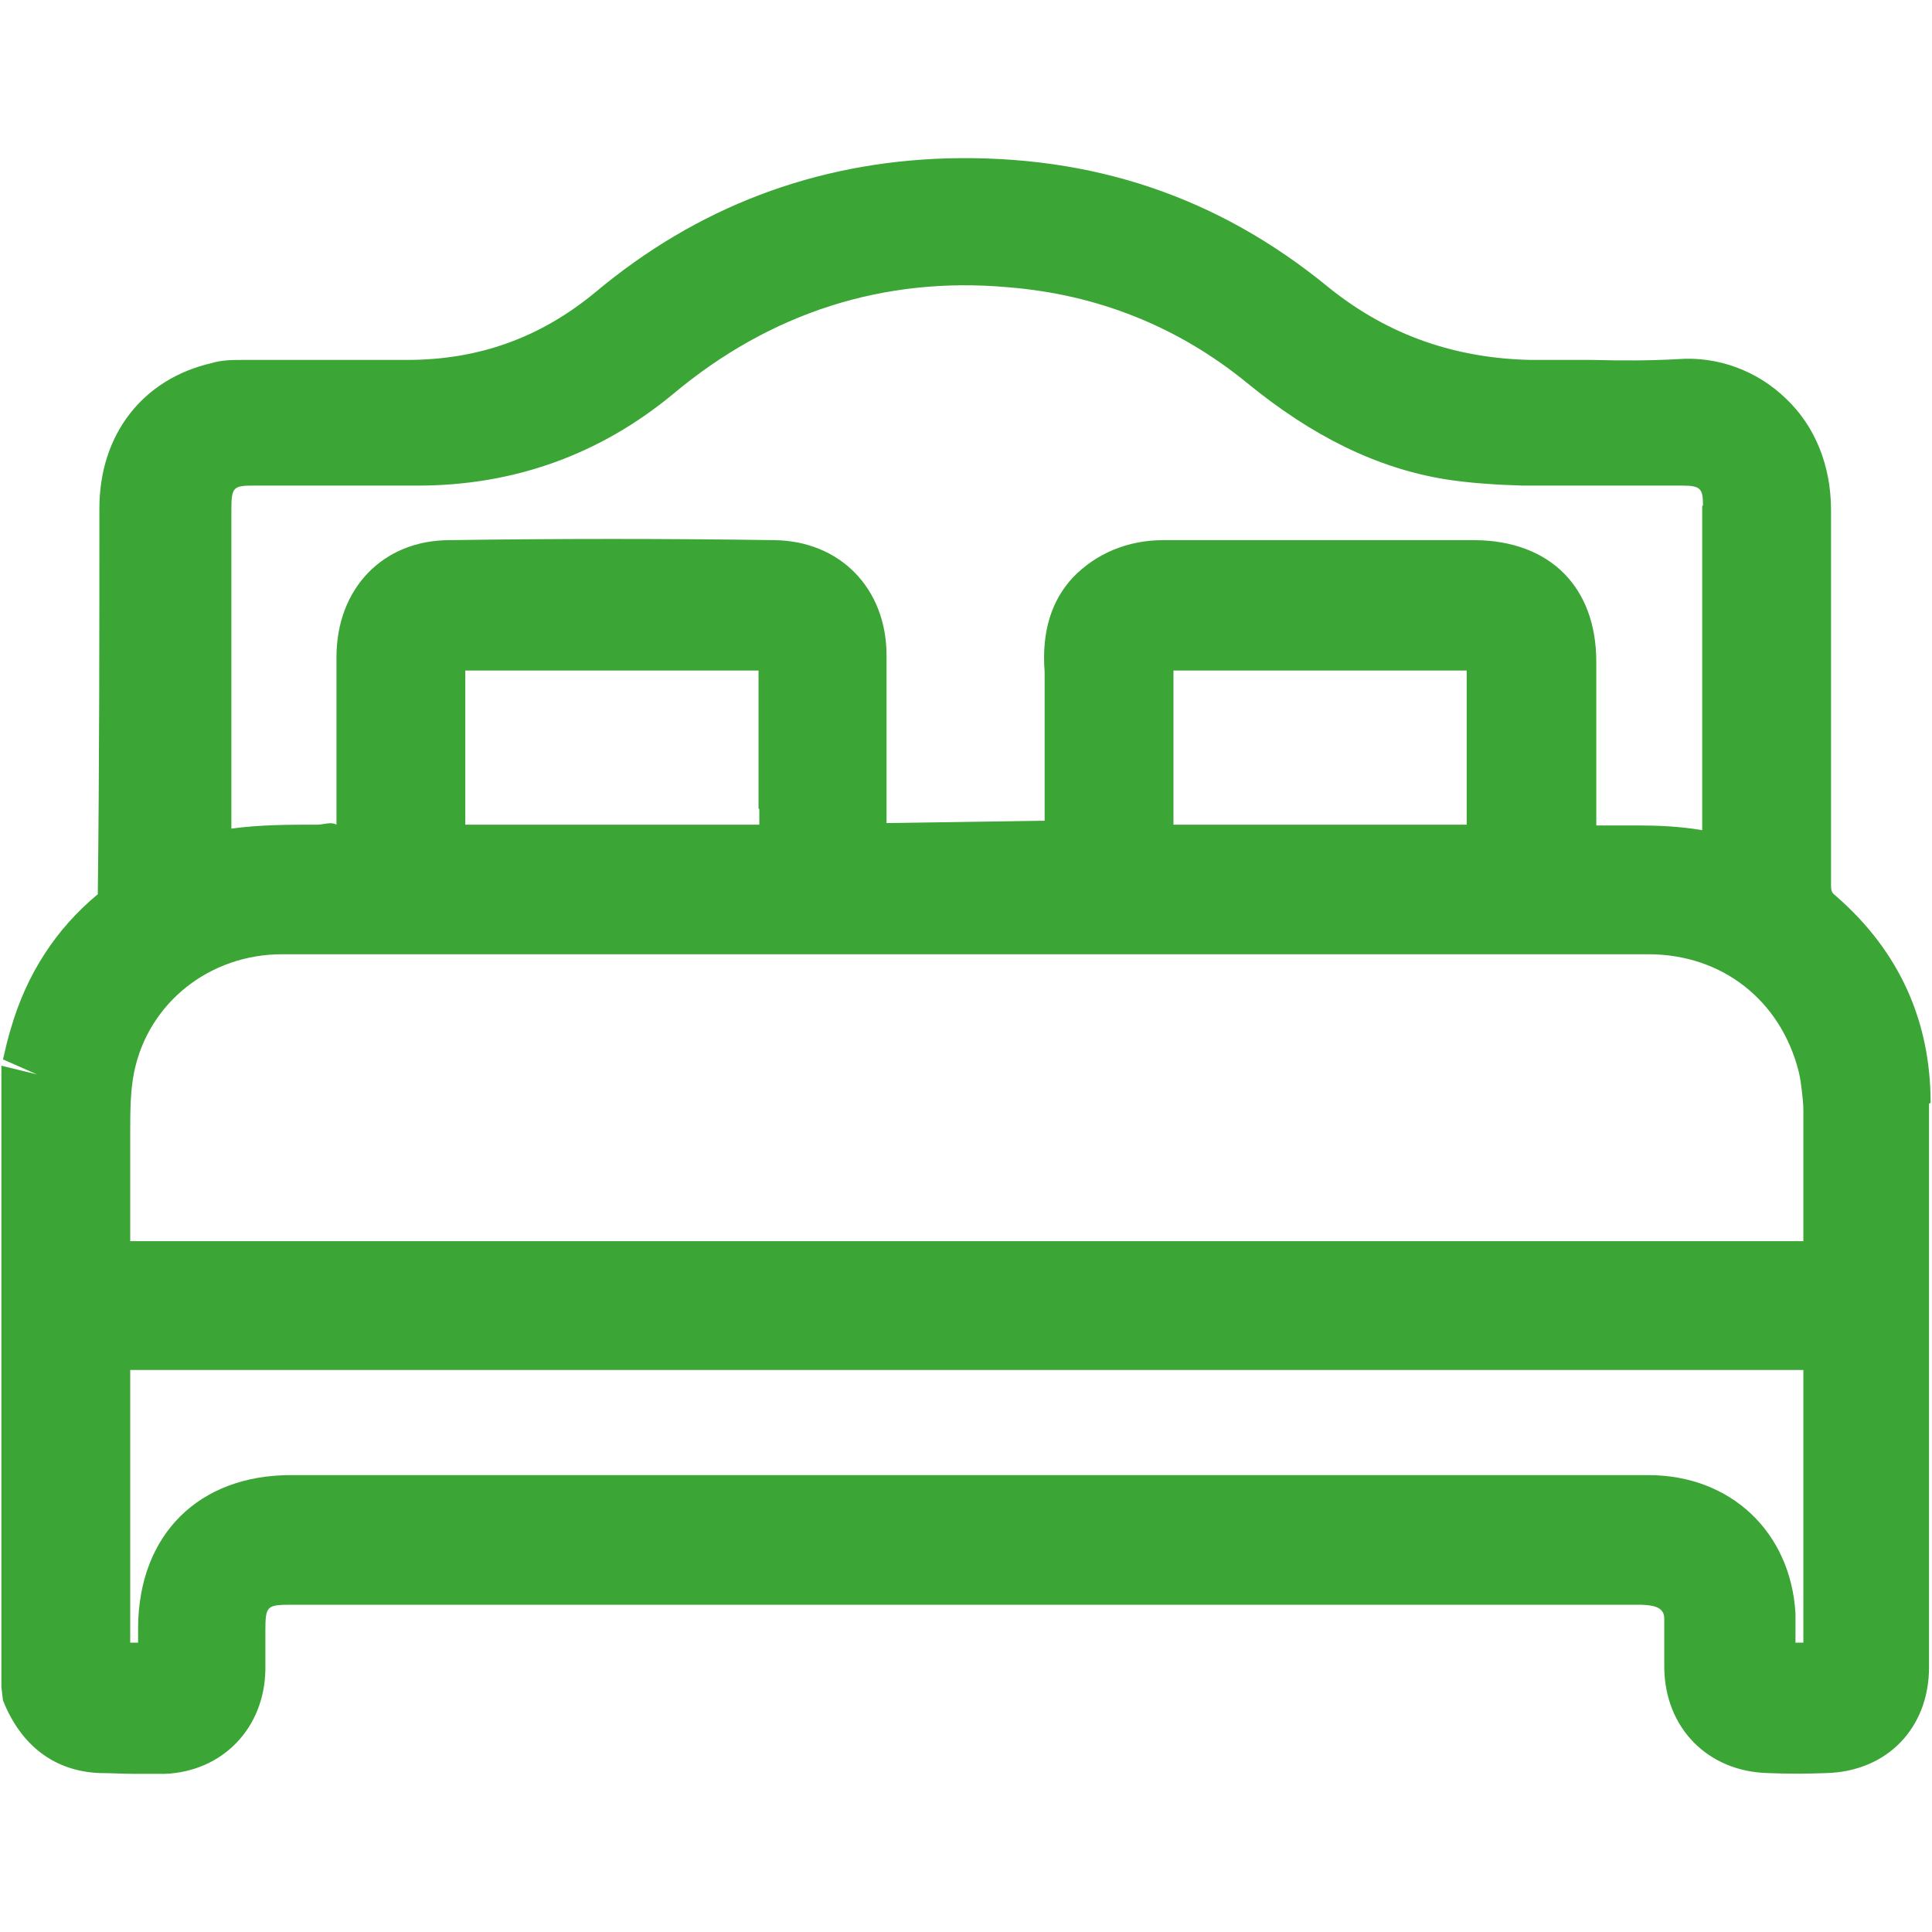 <?xml version="1.0" encoding="UTF-8" standalone="no"?>
<!DOCTYPE svg PUBLIC "-//W3C//DTD SVG 1.1//EN" "http://www.w3.org/Graphics/SVG/1.1/DTD/svg11.dtd">
<!-- Created with Vectornator (http://vectornator.io/) -->
<svg height="100%" stroke-miterlimit="10" style="fill-rule:nonzero;clip-rule:evenodd;stroke-linecap:round;stroke-linejoin:round;" version="1.1" viewBox="0 0 50 50" width="100%" xml:space="preserve" xmlns="http://www.w3.org/2000/svg" xmlns:vectornator="http://vectornator.io" xmlns:xlink="http://www.w3.org/1999/xlink">
<defs/>
<g id="Layer-1" vectornator:layerName="Layer 1">
<path d="M49.964 28.542C49.964 26.415 49.146 24.615 47.53 23.203C47.407 23.101 47.387 23.081 47.387 22.896C47.387 21.465 47.387 20.012 47.387 18.581C47.387 16.801 47.387 15.001 47.387 13.201C47.387 12.056 46.978 11.033 46.221 10.317C45.485 9.601 44.462 9.213 43.419 9.295C42.682 9.335 41.946 9.335 41.21 9.315C40.657 9.315 40.146 9.315 39.614 9.315C37.733 9.274 35.974 8.722 34.378 7.433C31.535 5.101 28.283 3.997 24.499 4.099C21.083 4.202 18.035 5.367 15.417 7.556C13.986 8.742 12.39 9.315 10.529 9.315L10.447 9.315C9.445 9.315 8.463 9.315 7.481 9.315L6.295 9.315C6.029 9.315 5.743 9.315 5.477 9.397C3.697 9.806 2.572 11.238 2.572 13.16C2.572 16.453 2.572 19.726 2.531 23.142C1.447 24.042 0.69 25.208 0.281 26.619C0.2 26.885 0.138 27.151 0.077 27.417L0.956 27.805L0.956 27.805L0.036 27.581L0.036 43.657L0.077 44.005C0.547 45.191 1.427 45.846 2.593 45.887C2.879 45.887 3.186 45.907 3.472 45.907C3.738 45.907 4.004 45.907 4.27 45.907C5.763 45.846 6.847 44.721 6.868 43.207L6.868 42.246C6.868 41.55 6.888 41.53 7.583 41.53L42.376 41.53C42.478 41.53 42.642 41.53 42.805 41.571C42.969 41.612 43.071 41.714 43.071 41.878C43.071 42.123 43.071 42.369 43.071 42.614L43.071 43.166C43.092 44.721 44.196 45.846 45.751 45.887C46.262 45.907 46.753 45.907 47.264 45.887C48.839 45.846 49.923 44.721 49.923 43.146L49.923 39.505C49.923 35.864 49.923 32.224 49.923 28.562L49.964 28.542ZM42.642 38.176L7.522 38.176C5.149 38.176 3.595 39.71 3.574 42.103L3.574 42.512C3.574 42.512 3.431 42.512 3.37 42.512C3.37 41.591 3.37 40.691 3.37 39.771L3.37 35.455L46.671 35.455L46.671 42.512L46.467 42.512C46.467 42.266 46.467 42.001 46.467 41.755C46.344 39.648 44.789 38.176 42.662 38.176L42.642 38.176ZM37.958 17.354L37.958 21.342L30.369 21.342L30.369 17.783C30.369 17.64 30.369 17.497 30.369 17.354L37.958 17.354ZM19.651 20.933L19.651 21.342L12.042 21.342L12.042 17.354L19.631 17.354C19.631 18.54 19.631 19.726 19.631 20.933L19.651 20.933ZM44.053 13.099L44.053 21.485C43.46 21.383 42.887 21.362 42.314 21.362C41.967 21.362 41.639 21.362 41.312 21.362L41.312 17.128C41.312 15.185 40.105 13.999 38.183 13.979L35.074 13.979C33.417 13.979 31.78 13.979 30.124 13.979L30.103 13.979C29.183 13.979 28.365 14.326 27.771 14.94C27.219 15.533 26.953 16.331 27.035 17.394C27.035 17.497 27.035 17.619 27.035 17.722L27.035 21.24L22.944 21.301L22.944 16.965C22.944 15.226 21.738 13.999 20.04 13.979C17.238 13.938 14.435 13.938 11.633 13.979C9.915 13.979 8.708 15.226 8.708 17.006C8.708 18.151 8.708 19.317 8.708 20.483L8.708 21.342C8.565 21.26 8.381 21.342 8.217 21.342C7.481 21.342 6.745 21.342 5.988 21.444L5.988 13.181C5.988 12.588 6.049 12.567 6.602 12.567C7.297 12.567 7.992 12.567 8.708 12.567C9.424 12.567 10.12 12.567 10.815 12.567C13.29 12.567 15.52 11.77 17.422 10.195C19.938 8.088 22.883 7.147 26.074 7.433C28.406 7.617 30.492 8.456 32.271 9.908C33.969 11.299 35.646 12.117 37.405 12.404C38.06 12.506 38.735 12.547 39.41 12.567C40.289 12.567 41.169 12.567 42.048 12.567L43.542 12.567C44.012 12.567 44.073 12.649 44.073 13.079L44.053 13.099ZM7.297 24.696L42.662 24.696C44.564 24.696 46.078 25.883 46.548 27.724C46.589 27.887 46.61 28.051 46.63 28.215C46.651 28.399 46.671 28.562 46.671 28.746L46.671 32.121L3.37 32.121L3.37 32.039C3.37 31.262 3.37 30.526 3.37 29.769L3.37 29.36C3.37 28.787 3.37 28.235 3.472 27.744C3.84 25.944 5.436 24.696 7.297 24.696Z" fill="#3BA536" fill-rule="nonzero" opacity="1" stroke="none" vectornator:layerName="path"/>
</g>
</svg>
